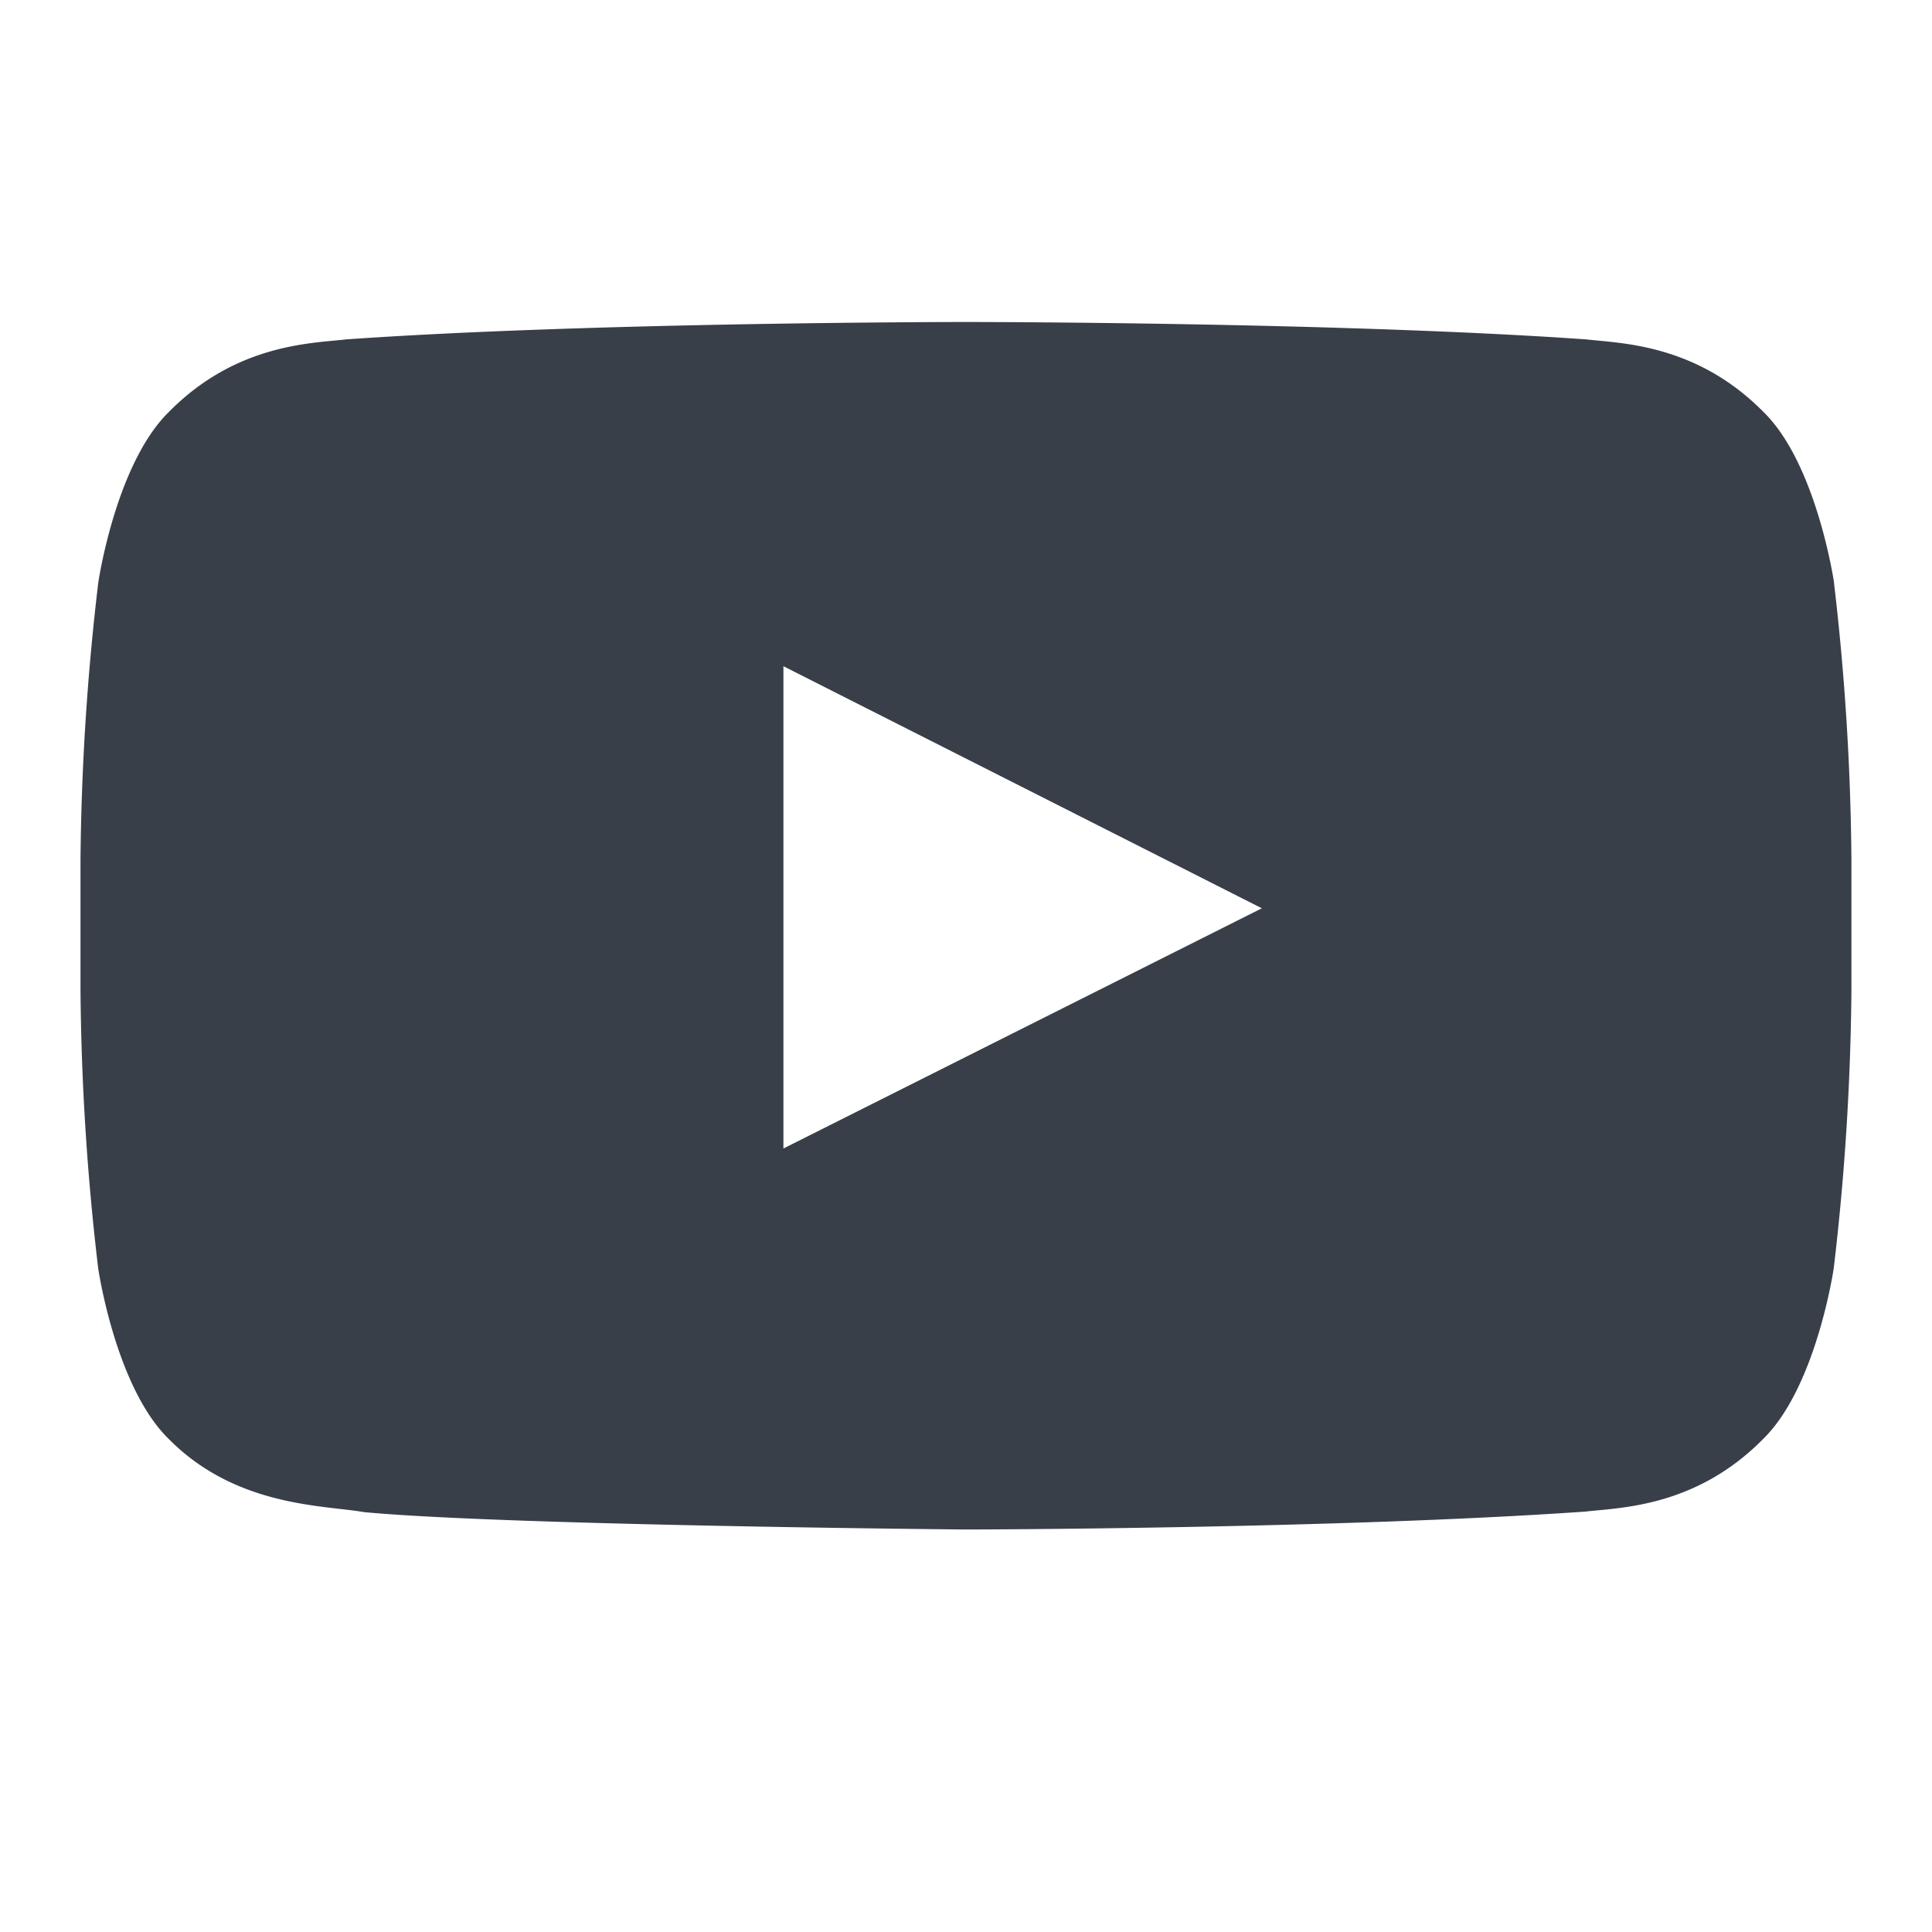 <svg xmlns="http://www.w3.org/2000/svg" width="24" height="24" fill="none" viewBox="0 0 24 24">
    <path fill="#383F48"
          d="M22.783 7.236s-.216-1.473-.875-2.117c-.836-.849-1.774-.853-2.203-.903C16.626 4 12.009 4 12.009 4h-.014S7.378 4 4.3 4.216c-.43.05-1.367.053-2.204.903-.66.648-.875 2.117-.875 2.117A31.29 31.29 0 0 0 1 10.687v1.619a31.27 31.27 0 0 0 .22 3.451s.215 1.473.875 2.117c.837.85 1.938.823 2.426.91C6.28 18.95 12 19 12 19s4.622-.007 7.7-.223c.43-.05 1.368-.054 2.204-.903.66-.647.875-2.117.875-2.117.137-1.146.21-2.298.22-3.451v-1.619a31.292 31.292 0 0 0-.217-3.451Zm-13.051 7.03v-5.99l5.943 3.007-5.943 2.984Z"/>
</svg>